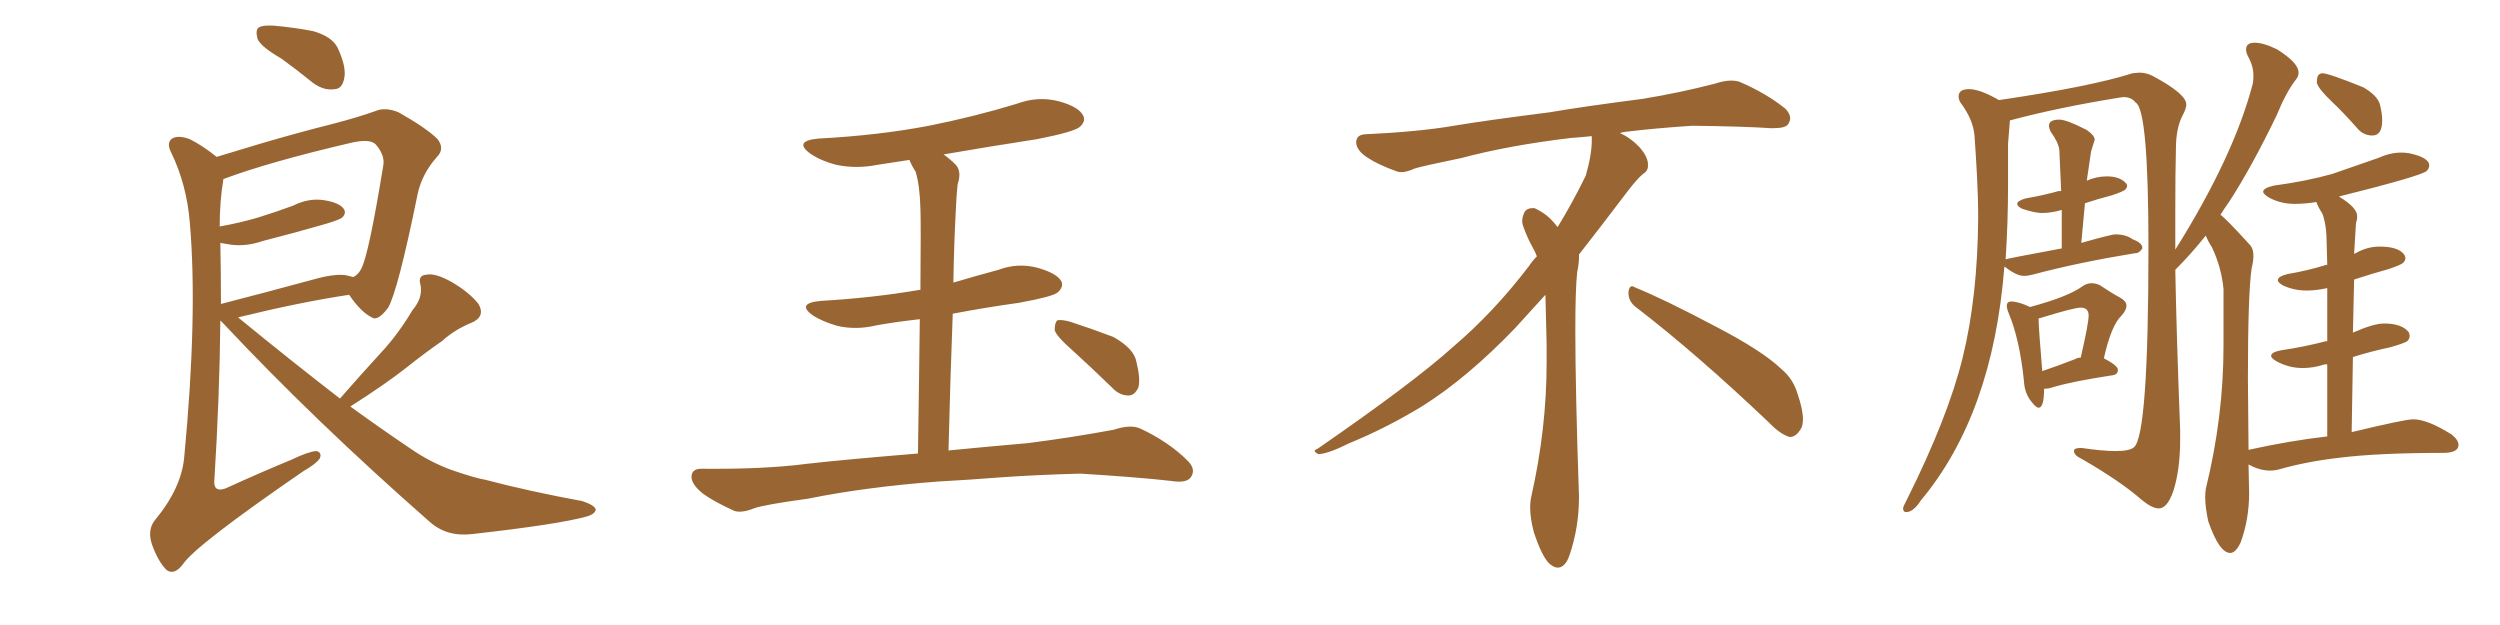 <svg xmlns="http://www.w3.org/2000/svg" xmlns:xlink="http://www.w3.org/1999/xlink" width="600" height="150"><path fill="#996633" padding="10" d="M67.53 14.06L67.53 14.06Q62.70 11.28 61.82 9.38L61.82 9.38Q61.23 7.18 62.11 6.59L62.11 6.59Q62.99 6.01 65.63 6.15L65.63 6.15Q70.61 6.59 75.15 7.47L75.15 7.47Q79.69 8.79 81.01 11.43L81.01 11.43Q83.20 16.11 82.62 18.75L82.62 18.75Q82.18 21.24 80.42 21.39L80.42 21.39Q77.78 21.83 75.15 19.92L75.15 19.92Q71.19 16.70 67.53 14.06ZM81.59 95.65L81.59 95.65Q86.72 89.79 91.55 84.52L91.55 84.52Q95.51 80.27 99.02 74.41L99.02 74.41Q101.51 71.48 100.93 68.41L100.93 68.41Q100.20 66.06 102.39 65.92L102.39 65.92Q104.44 65.48 108.40 67.68L108.40 67.68Q112.65 70.17 114.84 72.95L114.84 72.95Q116.60 76.03 113.09 77.49L113.09 77.49Q109.13 79.10 106.05 81.88L106.05 81.88Q101.81 84.81 97.41 88.33L97.41 88.33Q92.58 92.14 84.08 97.56L84.08 97.56Q91.55 102.98 98.73 107.81L98.73 107.81Q102.98 110.74 107.96 112.65L107.96 112.65Q113.82 114.70 116.46 115.14L116.46 115.14Q127.00 117.92 139.75 120.26L139.75 120.26Q142.82 121.29 142.97 122.31L142.97 122.31Q142.82 123.34 140.92 123.93L140.92 123.93Q134.18 125.83 113.38 128.17L113.38 128.17Q107.23 128.91 103.13 125.24L103.13 125.24Q75.59 101.07 53.61 77.64L53.61 77.64Q53.03 77.05 52.88 76.90L52.88 76.90Q52.73 94.63 51.42 115.72L51.42 115.72Q51.42 118.21 54.20 117.19L54.20 117.19Q62.55 113.38 70.02 110.30L70.02 110.30Q73.97 108.40 75.88 108.25L75.88 108.25Q77.34 108.54 76.76 110.01L76.76 110.01Q75.88 111.33 72.80 113.09L72.80 113.09Q47.02 130.81 43.95 135.35L43.95 135.35Q41.89 138.13 39.99 136.82L39.99 136.82Q37.94 134.77 36.47 130.66L36.47 130.66Q35.30 127.15 37.21 124.80L37.21 124.80Q43.65 117.04 44.24 109.42L44.24 109.42Q47.46 75.44 45.56 53.47L45.56 53.47Q44.82 44.38 41.16 36.77L41.16 36.77Q39.84 34.28 41.31 33.25L41.31 33.25Q42.77 32.37 45.56 33.40L45.56 33.40Q48.49 34.86 52.00 37.65L52.00 37.65Q56.84 36.18 62.70 34.42L62.70 34.42Q72.22 31.64 79.83 29.74L79.83 29.74Q85.99 28.13 90.09 26.66L90.09 26.66Q92.43 25.63 95.65 26.95L95.65 26.95Q102.39 30.76 105.03 33.40L105.03 33.40Q106.79 35.74 104.88 37.65L104.88 37.65Q101.22 41.75 100.20 46.73L100.20 46.73L100.20 46.73Q95.51 69.73 93.16 73.83L93.16 73.83Q90.67 77.20 89.21 76.17L89.21 76.17Q86.57 74.85 83.79 70.75L83.79 70.75Q72.07 72.51 57.13 76.17L57.13 76.17Q70.02 86.72 81.59 95.65ZM52.88 58.30L52.88 58.30L52.88 58.30Q53.03 65.33 53.03 72.95L53.03 72.95Q63.28 70.31 75.15 67.09L75.15 67.09Q80.27 65.63 83.06 66.06L83.06 66.06Q84.23 66.36 84.81 66.50L84.81 66.50Q86.13 65.77 86.72 64.45L86.72 64.45Q88.48 61.23 91.99 39.70L91.99 39.70Q92.43 37.21 90.09 34.57L90.09 34.57Q88.62 33.25 84.23 34.28L84.23 34.28Q64.75 38.82 53.76 42.92L53.76 42.92Q53.47 42.92 53.61 43.07L53.61 43.07Q52.73 48.19 52.73 54.35L52.73 54.35Q57.71 53.47 62.11 52.15L62.11 52.15Q66.36 50.83 70.31 49.37L70.31 49.37Q74.12 47.46 77.78 48.05L77.78 48.05Q81.45 48.63 82.47 50.10L82.47 50.10Q83.20 51.12 82.18 52.15L82.18 52.15Q81.59 52.73 78.08 53.76L78.08 53.76Q70.46 55.96 62.99 57.86L62.99 57.86Q59.18 59.18 55.52 58.74L55.52 58.74Q53.91 58.45 52.88 58.30ZM225 115.58L225 115.58Q207.71 116.89 193.95 119.68L193.95 119.68Q183.25 121.14 180.91 122.02L180.91 122.02Q177.98 123.19 176.22 122.61L176.22 122.61Q171.39 120.41 168.75 118.51L168.75 118.51Q165.82 116.16 165.97 114.26L165.97 114.26Q166.11 112.50 168.31 112.50L168.31 112.50Q183.40 112.65 193.51 111.33L193.51 111.33Q202.59 110.30 220.31 108.84L220.31 108.84Q220.61 89.50 220.75 76.61L220.75 76.61Q215.33 77.20 210.35 78.08L210.35 78.08Q205.52 79.25 200.98 78.22L200.98 78.22Q197.46 77.20 195.12 75.73L195.12 75.73Q191.02 72.80 196.88 72.22L196.88 72.22Q209.62 71.48 220.61 69.58L220.61 69.58Q220.75 69.58 220.90 69.58L220.90 69.58Q221.04 53.32 220.90 50.10L220.90 50.10Q220.75 44.38 219.73 41.16L219.73 41.16Q218.85 39.84 218.26 38.38L218.26 38.38Q214.31 38.96 210.64 39.55L210.64 39.55Q205.52 40.58 200.68 39.55L200.68 39.55Q197.17 38.67 194.53 36.91L194.53 36.91Q190.28 33.84 196.44 33.25L196.44 33.25Q210.64 32.52 222.95 30.18L222.95 30.18Q233.94 27.98 244.04 24.90L244.04 24.90Q249.17 23.00 254.15 24.32L254.15 24.32Q258.98 25.63 260.01 27.83L260.01 27.83Q260.60 29.15 259.13 30.47L259.13 30.47Q257.81 31.64 248.88 33.40L248.88 33.40Q237.45 35.16 226.46 37.06L226.46 37.06Q227.93 38.09 229.39 39.55L229.39 39.55Q230.86 41.16 229.83 44.24L229.83 44.24Q229.54 46.88 229.39 50.54L229.39 50.54Q228.96 58.59 228.81 67.82L228.81 67.82Q234.23 66.21 239.65 64.75L239.65 64.75Q244.34 62.99 249.17 64.31L249.17 64.31Q253.71 65.63 254.74 67.53L254.74 67.53Q255.32 68.85 253.86 70.17L253.86 70.17Q252.69 71.19 244.63 72.66L244.63 72.66Q236.28 73.83 228.66 75.29L228.66 75.29Q228.08 90.38 227.64 108.11L227.64 108.11Q235.11 107.37 246.68 106.35L246.68 106.35Q257.08 105.03 267.33 103.13L267.33 103.13Q271.29 101.81 273.63 102.83L273.63 102.83Q280.52 106.05 285.06 110.60L285.06 110.60Q287.11 112.65 285.79 114.55L285.79 114.55Q284.77 116.02 281.10 115.43L281.10 115.43Q273.49 114.55 259.28 113.67L259.28 113.67Q248.73 113.96 240.38 114.55L240.38 114.55Q232.91 115.14 225 115.58ZM257.23 83.94L257.23 83.94L257.23 83.94Q253.56 80.71 253.13 79.25L253.13 79.25Q253.13 77.49 253.71 76.90L253.71 76.90Q254.59 76.61 256.79 77.20L256.79 77.20Q262.21 78.96 267.19 80.86L267.19 80.86Q272.17 83.64 272.75 86.87L272.75 86.87Q273.78 91.11 273.19 93.02L273.19 93.02Q272.31 94.92 270.85 94.92L270.85 94.92Q268.65 94.92 266.89 93.02L266.89 93.02Q261.77 88.04 257.23 83.94ZM392.58 73.68L392.58 73.68Q390.82 72.36 390.82 70.17L390.82 70.17Q390.97 68.70 391.70 68.70L391.70 68.70Q391.99 68.70 392.43 68.99L392.43 68.99Q399.32 71.78 411.77 78.37L411.77 78.37Q423.05 84.23 427.59 88.62L427.59 88.62Q430.37 90.97 431.40 94.48L431.40 94.48Q432.71 98.29 432.71 100.63L432.71 100.63Q432.71 102.39 431.98 103.27L431.98 103.27Q430.96 104.88 429.49 104.88L429.49 104.88Q427.15 104.15 424.51 101.37L424.51 101.37Q407.08 84.81 392.58 73.68ZM382.03 33.54L382.03 33.54L382.03 32.67Q379.25 32.96 377.05 33.11L377.05 33.11Q362.26 34.86 350.68 37.94L350.68 37.94Q341.46 39.84 339.55 40.43L339.55 40.43Q337.65 41.31 336.33 41.31L336.33 41.31Q335.74 41.31 335.30 41.16L335.30 41.16Q330.76 39.55 328.13 37.79L328.13 37.79Q325.49 36.04 325.49 34.13L325.49 34.13L325.49 33.98Q325.63 32.37 327.54 32.23L327.54 32.23Q340.43 31.64 348.93 30.18L348.93 30.18Q356.84 28.86 371.92 26.95L371.92 26.95Q379.54 25.63 394.19 23.73L394.19 23.73Q403.13 22.27 411.62 20.07L411.62 20.07Q413.82 19.34 415.43 19.34L415.43 19.34Q416.60 19.34 417.48 19.63L417.48 19.63Q423.93 22.41 428.47 26.07L428.47 26.07Q429.64 27.25 429.64 28.42L429.64 28.42Q429.64 29.00 429.20 29.74L429.20 29.74Q428.61 30.76 425.68 30.76L425.68 30.76L424.95 30.76Q418.21 30.32 406.20 30.18L406.20 30.18Q397.27 30.76 390.09 31.64L390.09 31.64Q389.21 31.79 388.77 31.93L388.77 31.93Q391.41 33.11 393.60 35.45L393.60 35.45Q395.36 37.50 395.51 39.26L395.51 39.26L395.51 39.84Q395.51 41.02 394.34 41.75L394.34 41.75Q393.02 42.77 390.67 45.85L390.67 45.85Q384.23 54.35 378.96 61.08L378.96 61.08L378.96 61.82Q378.96 63.28 378.52 65.33L378.52 65.33Q378.08 69.43 378.08 79.25L378.08 79.25Q378.08 93.46 378.96 119.24L378.96 119.24Q378.96 126.71 376.61 133.45L376.61 133.45Q375.59 136.23 373.83 136.23L373.83 136.23Q372.95 136.23 371.78 135.21L371.78 135.21Q370.02 133.45 368.12 127.73L368.12 127.73Q367.24 124.37 367.24 121.88L367.24 121.88Q367.24 120.26 367.53 119.09L367.53 119.09Q371.19 102.83 371.19 87.01L371.19 87.01L371.19 82.62Q371.04 76.61 370.90 70.75L370.90 70.75Q366.80 75.29 363.57 78.81L363.57 78.81Q352.15 90.67 341.46 97.41L341.46 97.41Q332.81 102.69 323.88 106.35L323.88 106.35Q318.60 108.98 316.41 108.98L316.41 108.98Q315.53 108.54 315.53 108.25L315.53 108.25Q315.53 107.96 316.26 107.67L316.26 107.67Q339.40 91.70 348.78 83.20L348.78 83.20Q358.45 75 366.94 63.87L366.94 63.87Q367.82 62.55 368.85 61.52L368.85 61.52Q368.41 60.35 367.82 59.33L367.82 59.33Q366.65 57.28 365.63 54.49L365.63 54.49Q365.33 53.76 365.33 53.03L365.33 53.03Q365.33 52.00 365.92 50.83L365.92 50.83Q366.50 49.95 367.82 49.95L367.82 49.95L368.26 49.95Q371.19 51.27 373.10 53.61L373.10 53.61Q373.39 53.91 373.83 54.49L373.83 54.49Q377.34 48.78 380.57 42.19L380.57 42.19Q382.03 37.21 382.03 33.54ZM489.26 97.85L489.26 97.85Q488.67 97.85 487.65 96.53L487.65 96.53Q485.89 94.48 485.74 91.41L485.74 91.41Q484.72 81.45 482.08 75.15L482.08 75.15Q481.64 74.12 481.64 73.39L481.64 73.39Q481.64 72.36 482.67 72.36L482.67 72.36Q484.42 72.36 487.21 73.68L487.21 73.68Q496.44 71.19 499.80 68.70L499.80 68.70Q500.83 67.97 502.00 67.97L502.00 67.97Q502.88 67.97 503.91 68.41L503.91 68.41Q506.98 70.46 508.67 71.34Q510.35 72.22 510.35 73.39L510.35 73.39Q510.35 74.41 509.18 75.73L509.18 75.73Q506.69 78.08 504.93 85.99L504.93 85.99Q508.30 87.74 508.30 88.77L508.30 88.77Q508.30 89.94 506.84 90.09L506.84 90.09Q497.31 91.55 492.92 92.87L492.92 92.87Q491.60 93.31 490.58 93.31L490.58 93.31Q490.58 97.85 489.26 97.85ZM490.14 89.06L490.14 89.06Q493.65 87.89 498.19 86.13L498.19 86.13Q498.49 85.84 499.37 85.84L499.37 85.84Q501.27 77.64 501.27 75.73L501.27 75.73Q501.27 73.83 499.37 73.83L499.37 73.83Q497.75 73.83 489.70 76.32L489.70 76.32Q489.40 76.32 489.26 76.46L489.26 76.46Q489.26 78.52 490.14 89.06ZM569.38 32.52L569.38 32.52Q567.19 32.52 565.72 30.76L565.72 30.76Q562.65 27.25 559.57 24.32Q556.49 21.39 556.05 19.92L556.05 19.92Q556.05 18.31 556.49 17.94Q556.93 17.58 557.37 17.58L557.37 17.58Q558.84 17.58 567.19 20.95L567.19 20.95Q570.70 23.00 571.22 25.20Q571.73 27.39 571.73 28.86L571.73 28.86Q571.73 32.52 569.38 32.52ZM535.25 132.71L535.25 132.71Q532.62 132.71 529.98 125.10L529.98 125.10Q529.25 121.73 529.25 119.38L529.25 119.38Q529.25 118.21 529.39 117.33L529.39 117.33Q533.64 100.05 533.64 83.06L533.64 83.06L533.64 69.43Q533.20 64.31 530.86 59.33L530.86 59.33Q529.98 58.01 529.39 56.54L529.39 56.54Q525.88 60.94 522.07 64.75L522.07 64.75Q522.36 80.57 523.24 103.13L523.24 103.13L523.24 105.47Q523.24 112.65 521.63 117.77L521.63 117.77Q520.17 122.02 518.12 122.02L518.12 122.02Q516.50 122.02 514.01 119.97L514.01 119.97Q509.03 115.58 499.66 110.16L499.66 110.16Q497.75 109.28 497.75 108.25L497.75 108.25Q497.75 107.52 499.22 107.52L499.22 107.52L499.66 107.52Q504.64 108.25 507.71 108.25L507.71 108.25Q511.08 108.25 512.11 107.37L512.11 107.37Q515.63 104.74 515.63 59.33L515.63 59.33Q515.63 26.22 512.55 24.61L512.55 24.61Q511.52 23.29 509.62 23.29L509.62 23.29L508.59 23.44Q494.09 25.78 482.52 28.86L482.52 28.86Q482.37 28.86 482.37 29.00L482.37 29.00L481.93 34.57L481.93 44.53Q481.93 53.32 481.35 62.26L481.35 62.26Q481.35 62.11 494.82 59.62L494.82 59.62L494.82 50.39Q492.33 51.12 489.99 51.12L489.99 51.12Q488.38 51.12 485.30 50.10L485.30 50.10Q484.13 49.51 484.13 48.93L484.13 48.93Q484.13 48.19 486.18 47.61L486.18 47.61Q490.43 46.88 494.09 45.85L494.09 45.85L494.68 45.85L494.24 36.04Q494.09 34.28 492.19 31.64L492.19 31.64Q491.75 30.76 491.75 30.18L491.75 30.18Q491.75 28.71 494.24 28.71L494.24 28.71Q496.00 28.71 500.83 31.20L500.83 31.20Q502.73 32.52 502.73 33.54L502.73 33.54L501.86 36.33L500.83 43.36Q503.17 42.33 505.66 42.33L505.66 42.33Q508.74 42.33 510.21 43.95L510.21 43.95Q510.50 44.24 510.50 44.53L510.50 44.53Q510.50 45.12 509.99 45.56Q509.47 46.00 506.84 46.88L506.84 46.88Q503.47 47.75 500.39 48.78L500.39 48.78L499.51 58.30Q506.69 56.25 507.71 56.25L507.71 56.25Q510.21 56.25 511.82 57.42L511.82 57.42Q514.16 58.30 514.16 59.47L514.16 59.47L514.16 59.62Q513.43 60.79 512.40 60.79L512.40 60.79L512.26 60.79Q498.78 62.99 487.79 65.92L487.79 65.92Q486.77 66.21 485.74 66.21L485.74 66.21Q483.98 66.21 481.35 64.16L481.35 64.16L481.05 64.01Q478.27 99.46 460.99 120.12L460.99 120.12Q459.23 122.90 457.47 122.90L457.47 122.90Q456.74 122.90 456.74 122.02L456.74 122.02Q456.74 121.58 457.62 119.97L457.62 119.97Q467.58 100.05 471.09 85.62Q474.61 71.19 474.76 52.44L474.76 52.44Q474.76 47.31 474.46 41.89Q474.17 36.47 473.88 32.59Q473.58 28.71 470.51 24.61L470.51 24.61Q470.07 23.88 470.07 23.14L470.07 23.14Q470.07 21.39 472.56 21.39L472.56 21.39Q475.20 21.39 479.74 24.02L479.74 24.02Q501.71 20.80 511.82 17.58L511.82 17.58L513.43 17.43Q515.19 17.43 516.80 18.31L516.80 18.31Q524.71 22.56 524.71 25.05L524.71 25.05Q524.71 26.07 523.83 27.69L523.83 27.69Q522.22 30.76 522.22 35.74L522.22 35.74Q522.07 41.46 522.07 50.39L522.07 50.39L522.07 59.91Q536.13 37.50 540.67 20.07L540.67 20.07Q540.82 19.19 540.82 18.16L540.82 18.16Q540.82 15.82 539.50 13.48L539.50 13.48Q539.06 12.60 539.06 11.87L539.06 11.87Q539.06 10.25 541.11 10.25L541.11 10.25Q543.31 10.25 546.53 11.87L546.53 11.87Q551.66 15.09 551.66 17.43L551.66 17.43Q551.66 18.31 551.07 19.04L551.07 19.04Q548.73 21.97 546.39 27.69L546.39 27.69Q540.38 40.14 534.96 48.49L534.96 48.49Q533.79 50.10 532.91 51.56L532.91 51.56Q534.08 52.29 540.09 58.89L540.09 58.89Q540.82 59.77 540.82 61.38L540.82 61.38Q540.82 62.70 540.38 64.45L540.38 64.45Q539.50 70.75 539.50 90.82L539.50 90.82L539.65 107.96Q549.61 105.76 558.54 104.74L558.54 104.74L558.54 87.45L557.96 87.45Q555.18 88.33 552.69 88.33L552.69 88.33Q549.32 88.33 546.39 86.72L546.39 86.72Q545.07 85.99 545.07 85.40L545.07 85.40Q545.07 84.52 547.41 84.08L547.41 84.08Q553.27 83.20 558.25 81.88L558.25 81.88L558.54 81.88L558.54 69.14Q555.91 69.73 553.56 69.73L553.56 69.73Q550.63 69.73 548.00 68.55L548.00 68.55Q546.68 67.82 546.68 67.24L546.68 67.24Q546.68 66.36 549.02 65.77L549.02 65.77Q554.15 64.89 558.25 63.57L558.25 63.57L558.54 63.57L558.40 58.45Q558.40 54.05 557.37 51.27L557.37 51.27Q556.49 49.95 555.91 48.49L555.91 48.49Q553.27 48.93 550.63 48.93L550.63 48.93Q547.41 48.93 544.63 47.46L544.63 47.46Q543.16 46.58 543.16 46.00L543.16 46.00Q543.16 45.12 545.80 44.53L545.80 44.53Q553.42 43.51 559.72 41.75L559.72 41.75L570.70 37.94Q573.63 36.62 576.27 36.62L576.27 36.62Q577.29 36.62 578.17 36.77L578.17 36.77Q583.01 37.79 583.01 39.70L583.01 39.70Q583.01 40.43 582.42 41.02L582.42 41.02Q581.25 42.19 561.33 47.17L561.33 47.17Q565.72 49.80 565.72 51.86L565.72 51.86Q565.72 52.73 565.43 53.61L565.43 53.61L564.99 60.94L565.58 60.64Q568.21 59.18 571.14 59.18L571.14 59.18Q575.54 59.18 577.00 61.08L577.00 61.08Q577.29 61.52 577.29 61.96L577.29 61.96Q577.29 62.55 576.78 63.06Q576.27 63.57 573.19 64.60L573.19 64.60Q568.95 65.77 564.99 67.09L564.99 67.09L564.70 79.83Q569.68 77.64 572.17 77.64L572.17 77.64Q576.56 77.64 578.17 79.83L578.17 79.83L578.32 80.57Q578.32 81.30 577.81 81.81Q577.29 82.32 573.63 83.35L573.63 83.35Q568.80 84.38 564.70 85.69L564.70 85.69L564.40 103.71Q577.15 100.63 579.20 100.63L579.20 100.63Q582.57 100.63 588.43 104.30L588.43 104.30Q590.04 105.62 590.04 106.79L590.04 106.79Q590.04 108.54 586.82 108.69L586.82 108.69Q570.70 108.69 561.47 109.86L561.47 109.86Q553.71 110.74 546.97 112.65L546.97 112.65Q545.95 112.94 544.78 112.94L544.78 112.94Q542.29 112.94 539.65 111.47L539.65 111.47L539.79 118.36Q539.79 124.66 537.74 130.22L537.74 130.22Q536.57 132.71 535.25 132.71Z"/></svg>